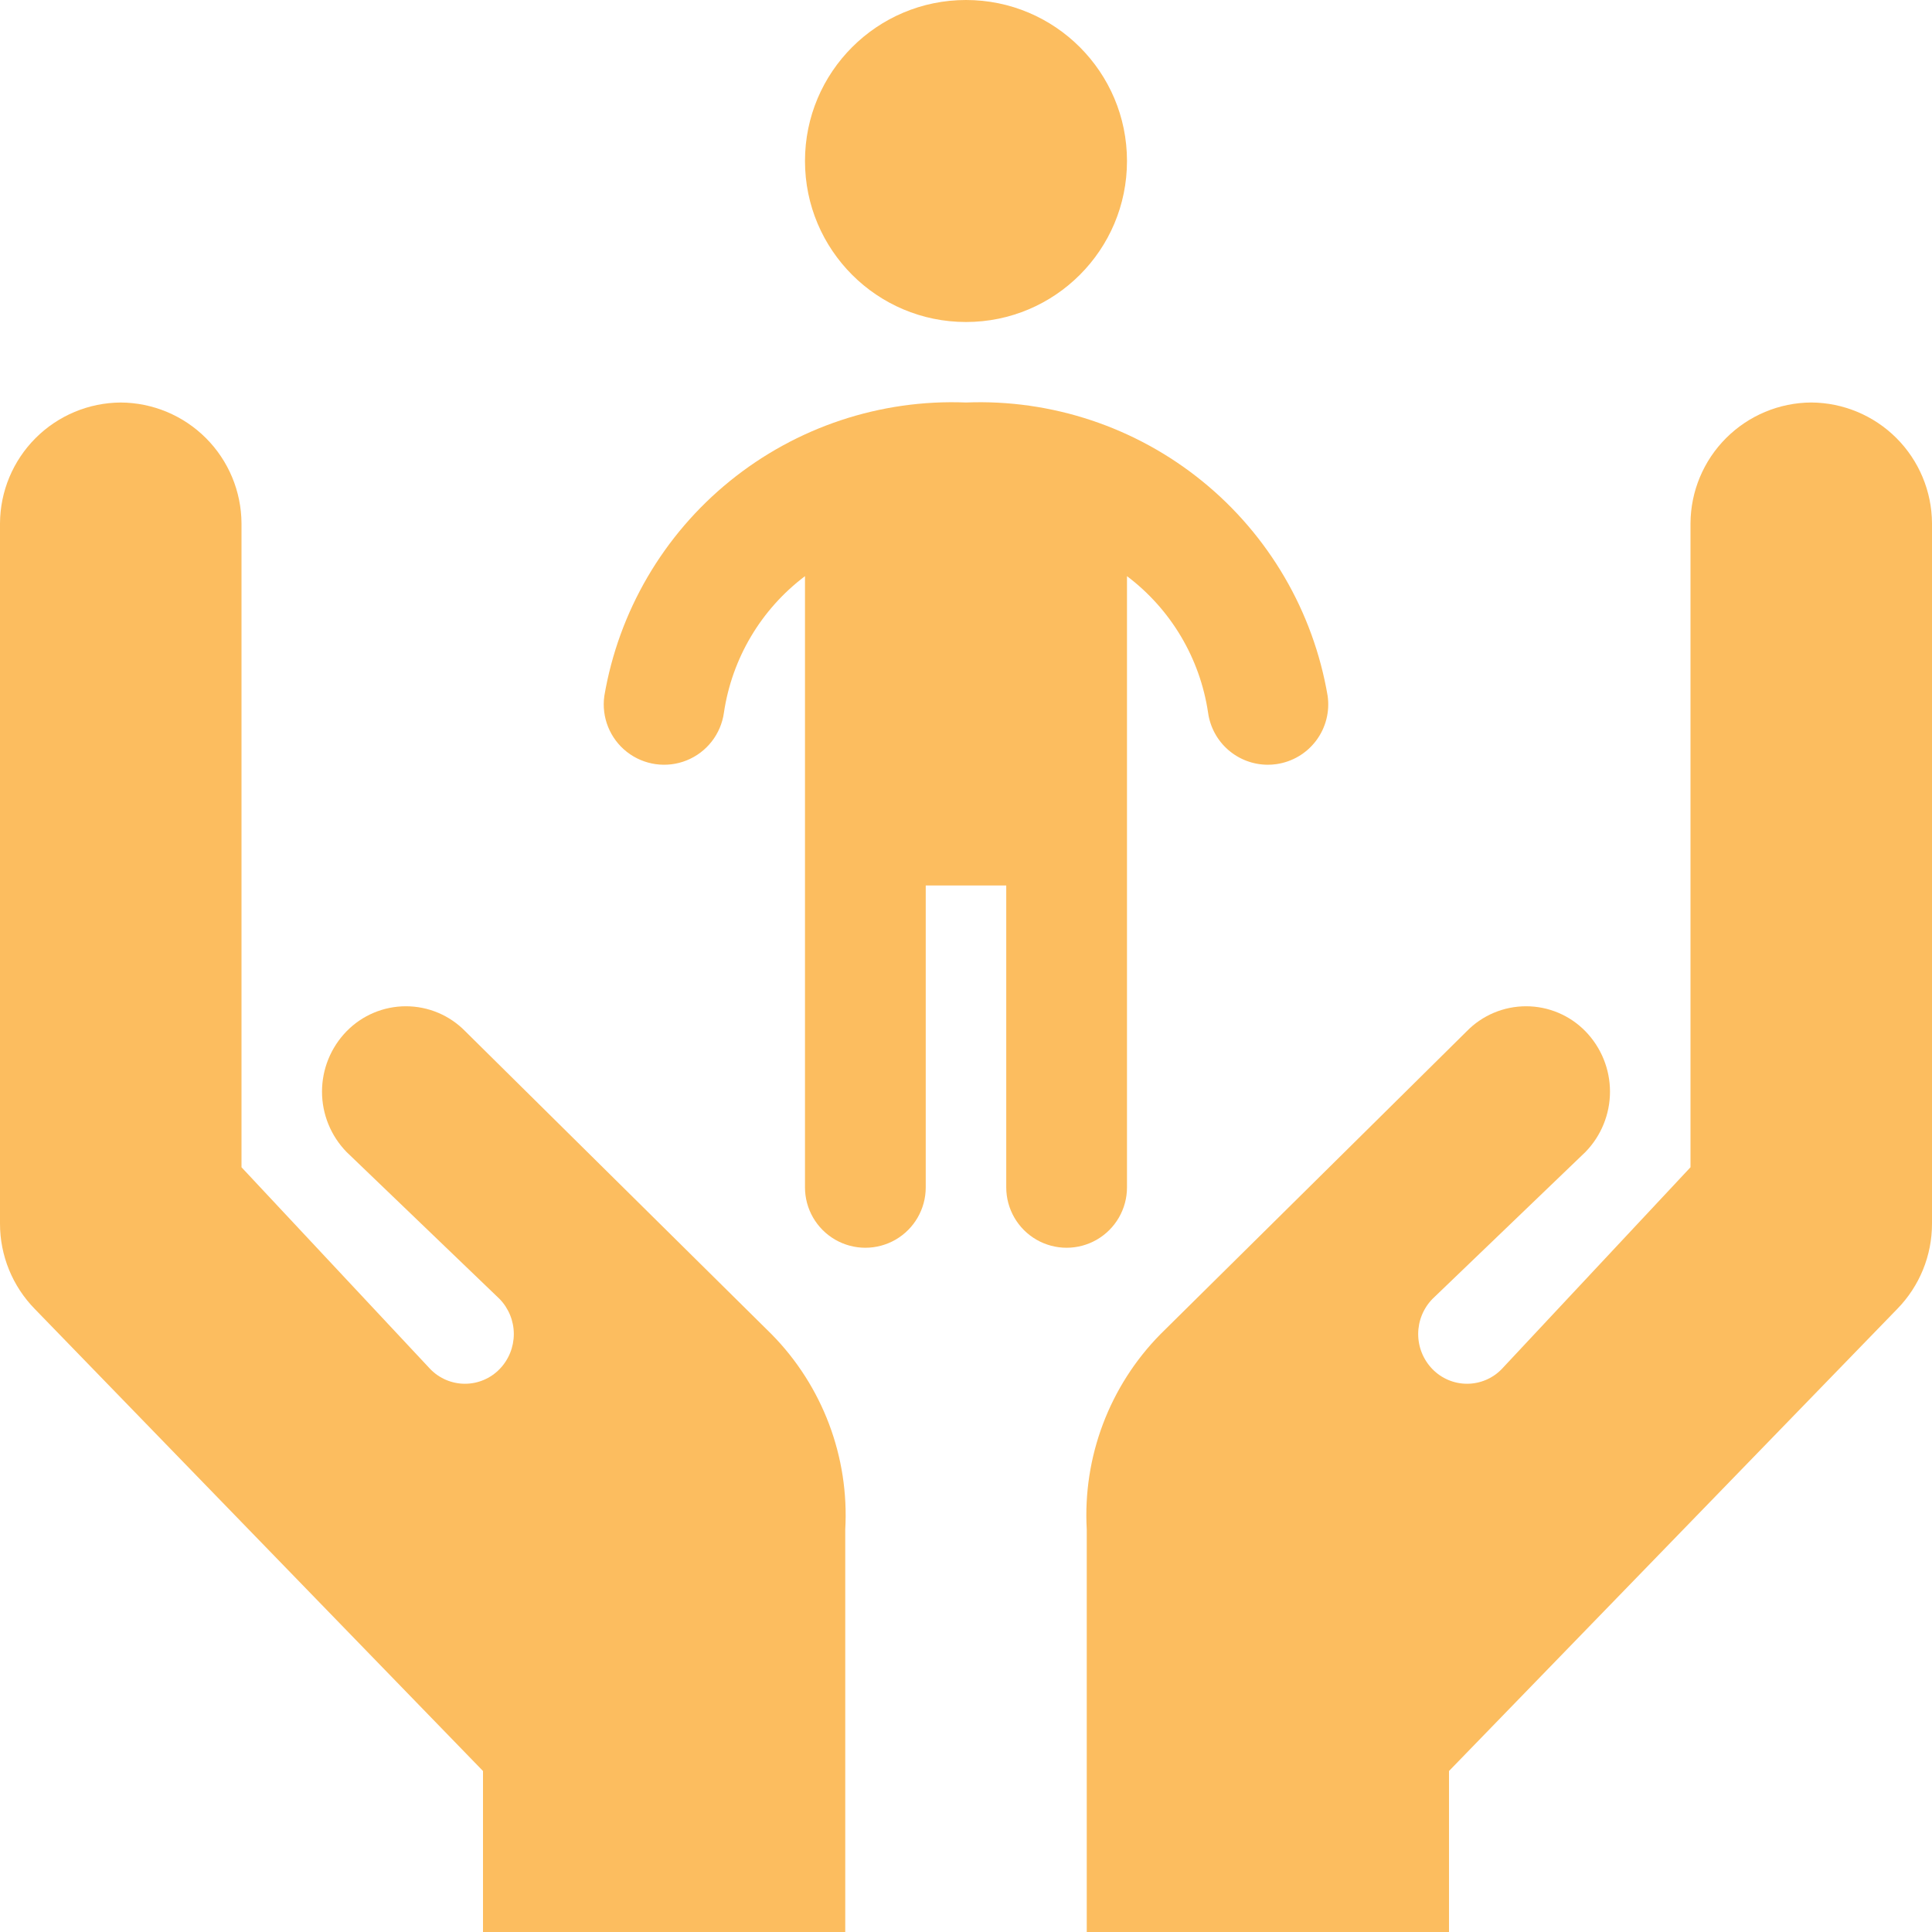 <svg width="100" height="100" viewBox="0 0 100 100" fill="none" xmlns="http://www.w3.org/2000/svg">
<g clip-path="url(#clip0_2_270)">
<path d="M58.333 61.458V29.822C60.607 31.536 62.115 34.077 62.531 36.895C62.636 37.639 63.006 38.322 63.574 38.816C64.142 39.309 64.868 39.582 65.621 39.583C65.768 39.583 65.915 39.573 66.06 39.552C66.881 39.437 67.622 39 68.121 38.338C68.619 37.675 68.835 36.843 68.719 36.022C67.977 31.648 65.667 27.694 62.222 24.9C58.777 22.105 54.433 20.659 50 20.833C45.567 20.659 41.222 22.105 37.777 24.9C34.332 27.695 32.023 31.648 31.28 36.022C31.124 37.127 31.57 38.232 32.449 38.92C33.329 39.607 34.508 39.774 35.544 39.356C36.579 38.938 37.313 38 37.469 36.895C37.885 34.077 39.392 31.537 41.666 29.822V61.458C41.666 62.575 42.262 63.606 43.229 64.165C44.196 64.723 45.387 64.723 46.354 64.165C47.321 63.606 47.916 62.575 47.916 61.458V45.833H52.083V61.458C52.083 62.575 52.679 63.606 53.645 64.165C54.612 64.723 55.804 64.723 56.77 64.165C57.737 63.606 58.333 62.575 58.333 61.458H58.333Z" fill="#FCBD5F"/>
<path d="M58.333 8.333C58.333 12.936 54.602 16.667 50 16.667C45.398 16.667 41.666 12.936 41.666 8.333C41.666 3.731 45.398 0 50 0C54.602 0 58.333 3.731 58.333 8.333Z" fill="#FCBD5F"/>
<path d="M24.082 53.378C23.274 52.551 22.167 52.084 21.01 52.084C19.854 52.084 18.747 52.551 17.939 53.378C17.124 54.214 16.667 55.335 16.667 56.503C16.667 57.671 17.124 58.792 17.939 59.628L25.854 67.23C26.329 67.716 26.595 68.369 26.595 69.049C26.595 69.729 26.329 70.383 25.854 70.869C25.384 71.351 24.739 71.623 24.065 71.623C23.392 71.623 22.747 71.351 22.277 70.869L12.5 60.417V27.084C12.49 25.429 11.828 23.845 10.658 22.675C9.488 21.505 7.905 20.844 6.25 20.834C4.595 20.844 3.012 21.505 1.842 22.675C0.672 23.845 0.01 25.429 5.99129e-06 27.084V63.332C-0.002 64.986 0.646 66.575 1.804 67.756L25 91.667V100.001H43.75V79.167C43.961 75.412 42.577 71.742 39.938 69.061L24.082 53.378Z" fill="#FCBD5F"/>
<path d="M93.75 20.833C92.095 20.843 90.512 21.505 89.342 22.675C88.172 23.845 87.51 25.429 87.5 27.083V60.417L77.723 70.869C77.253 71.351 76.608 71.623 75.935 71.623C75.261 71.623 74.616 71.351 74.146 70.869C73.671 70.382 73.405 69.73 73.405 69.049C73.405 68.37 73.671 67.716 74.146 67.23L82.061 59.628C82.876 58.793 83.333 57.671 83.333 56.503C83.333 55.336 82.876 54.214 82.061 53.378C81.253 52.55 80.146 52.084 78.99 52.084C77.833 52.084 76.725 52.55 75.918 53.378L60.062 69.06H60.062C57.424 71.741 56.04 75.411 56.25 79.167V100H75V91.667L98.197 67.755C99.355 66.574 100.003 64.985 100 63.331V27.083C99.99 25.428 99.328 23.845 98.159 22.675C96.989 21.505 95.405 20.843 93.75 20.833L93.75 20.833Z" fill="#FCBD5F"/>
</g>
<defs>
<clipPath id="clip0_2_270">
<rect width="100" height="100" fill="white"/>
</clipPath>
</defs>
</svg>
